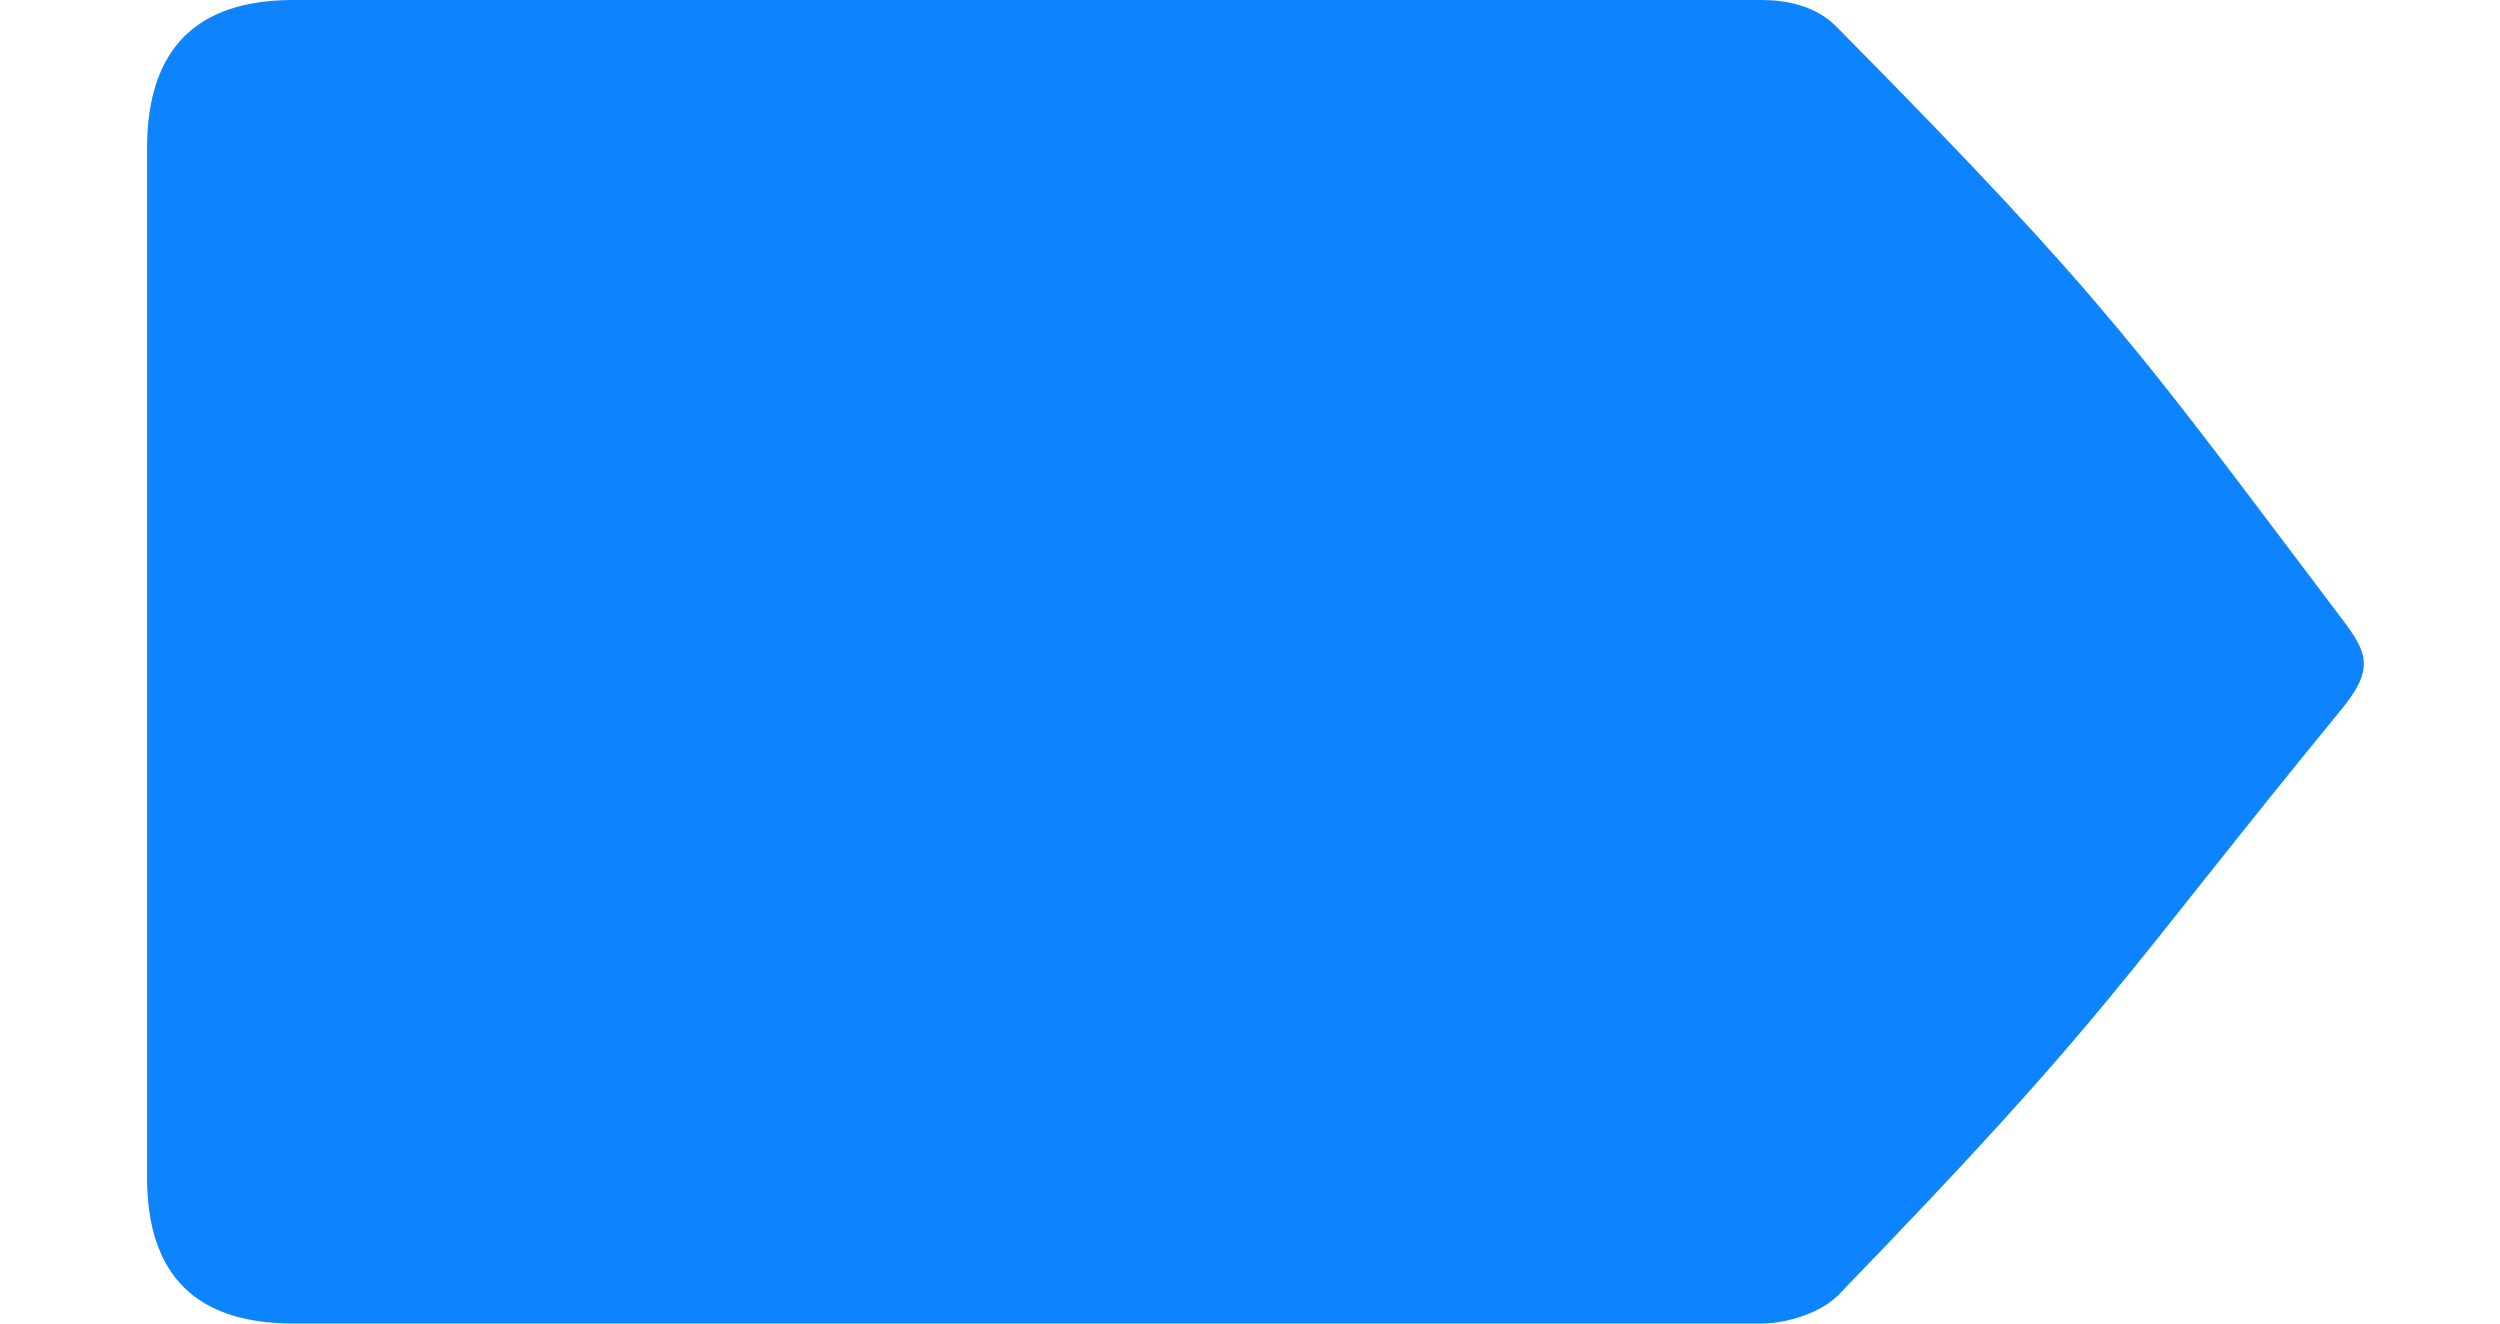 <?xml version="1.0" encoding="UTF-8"?>
<svg width="17px" height="9px" viewBox="0 0 17 9" version="1.1" xmlns="http://www.w3.org/2000/svg" xmlns:xlink="http://www.w3.org/1999/xlink">
    <title>xcode-breakpoint</title>
    <g id="xcode-breakpoint" stroke="none" stroke-width="1" fill="none" fill-rule="evenodd">
        <path d="M1.994,4.4408921e-15 C1.331,4.4408921e-15 1,0.337 1,1.01 L1,8.006 C1,8.669 1.331,9 1.994,9 C1.994,9 11.982,9 11.982,9 C12.113,9 12.356,8.947 12.496,8.811 C14.385,6.86 14.385,6.699 15.924,4.821 C16.148,4.547 16.098,4.436 15.924,4.207 C14.578,2.429 14.368,2.082 12.496,0.19 C12.35,0.034 12.134,4.4408921e-15 11.982,4.4408921e-15 C11.413,4.4408921e-15 1.994,4.4408921e-15 1.994,4.4408921e-15 Z" id="Path" fill="#0D83FD"></path>
    </g>
</svg>